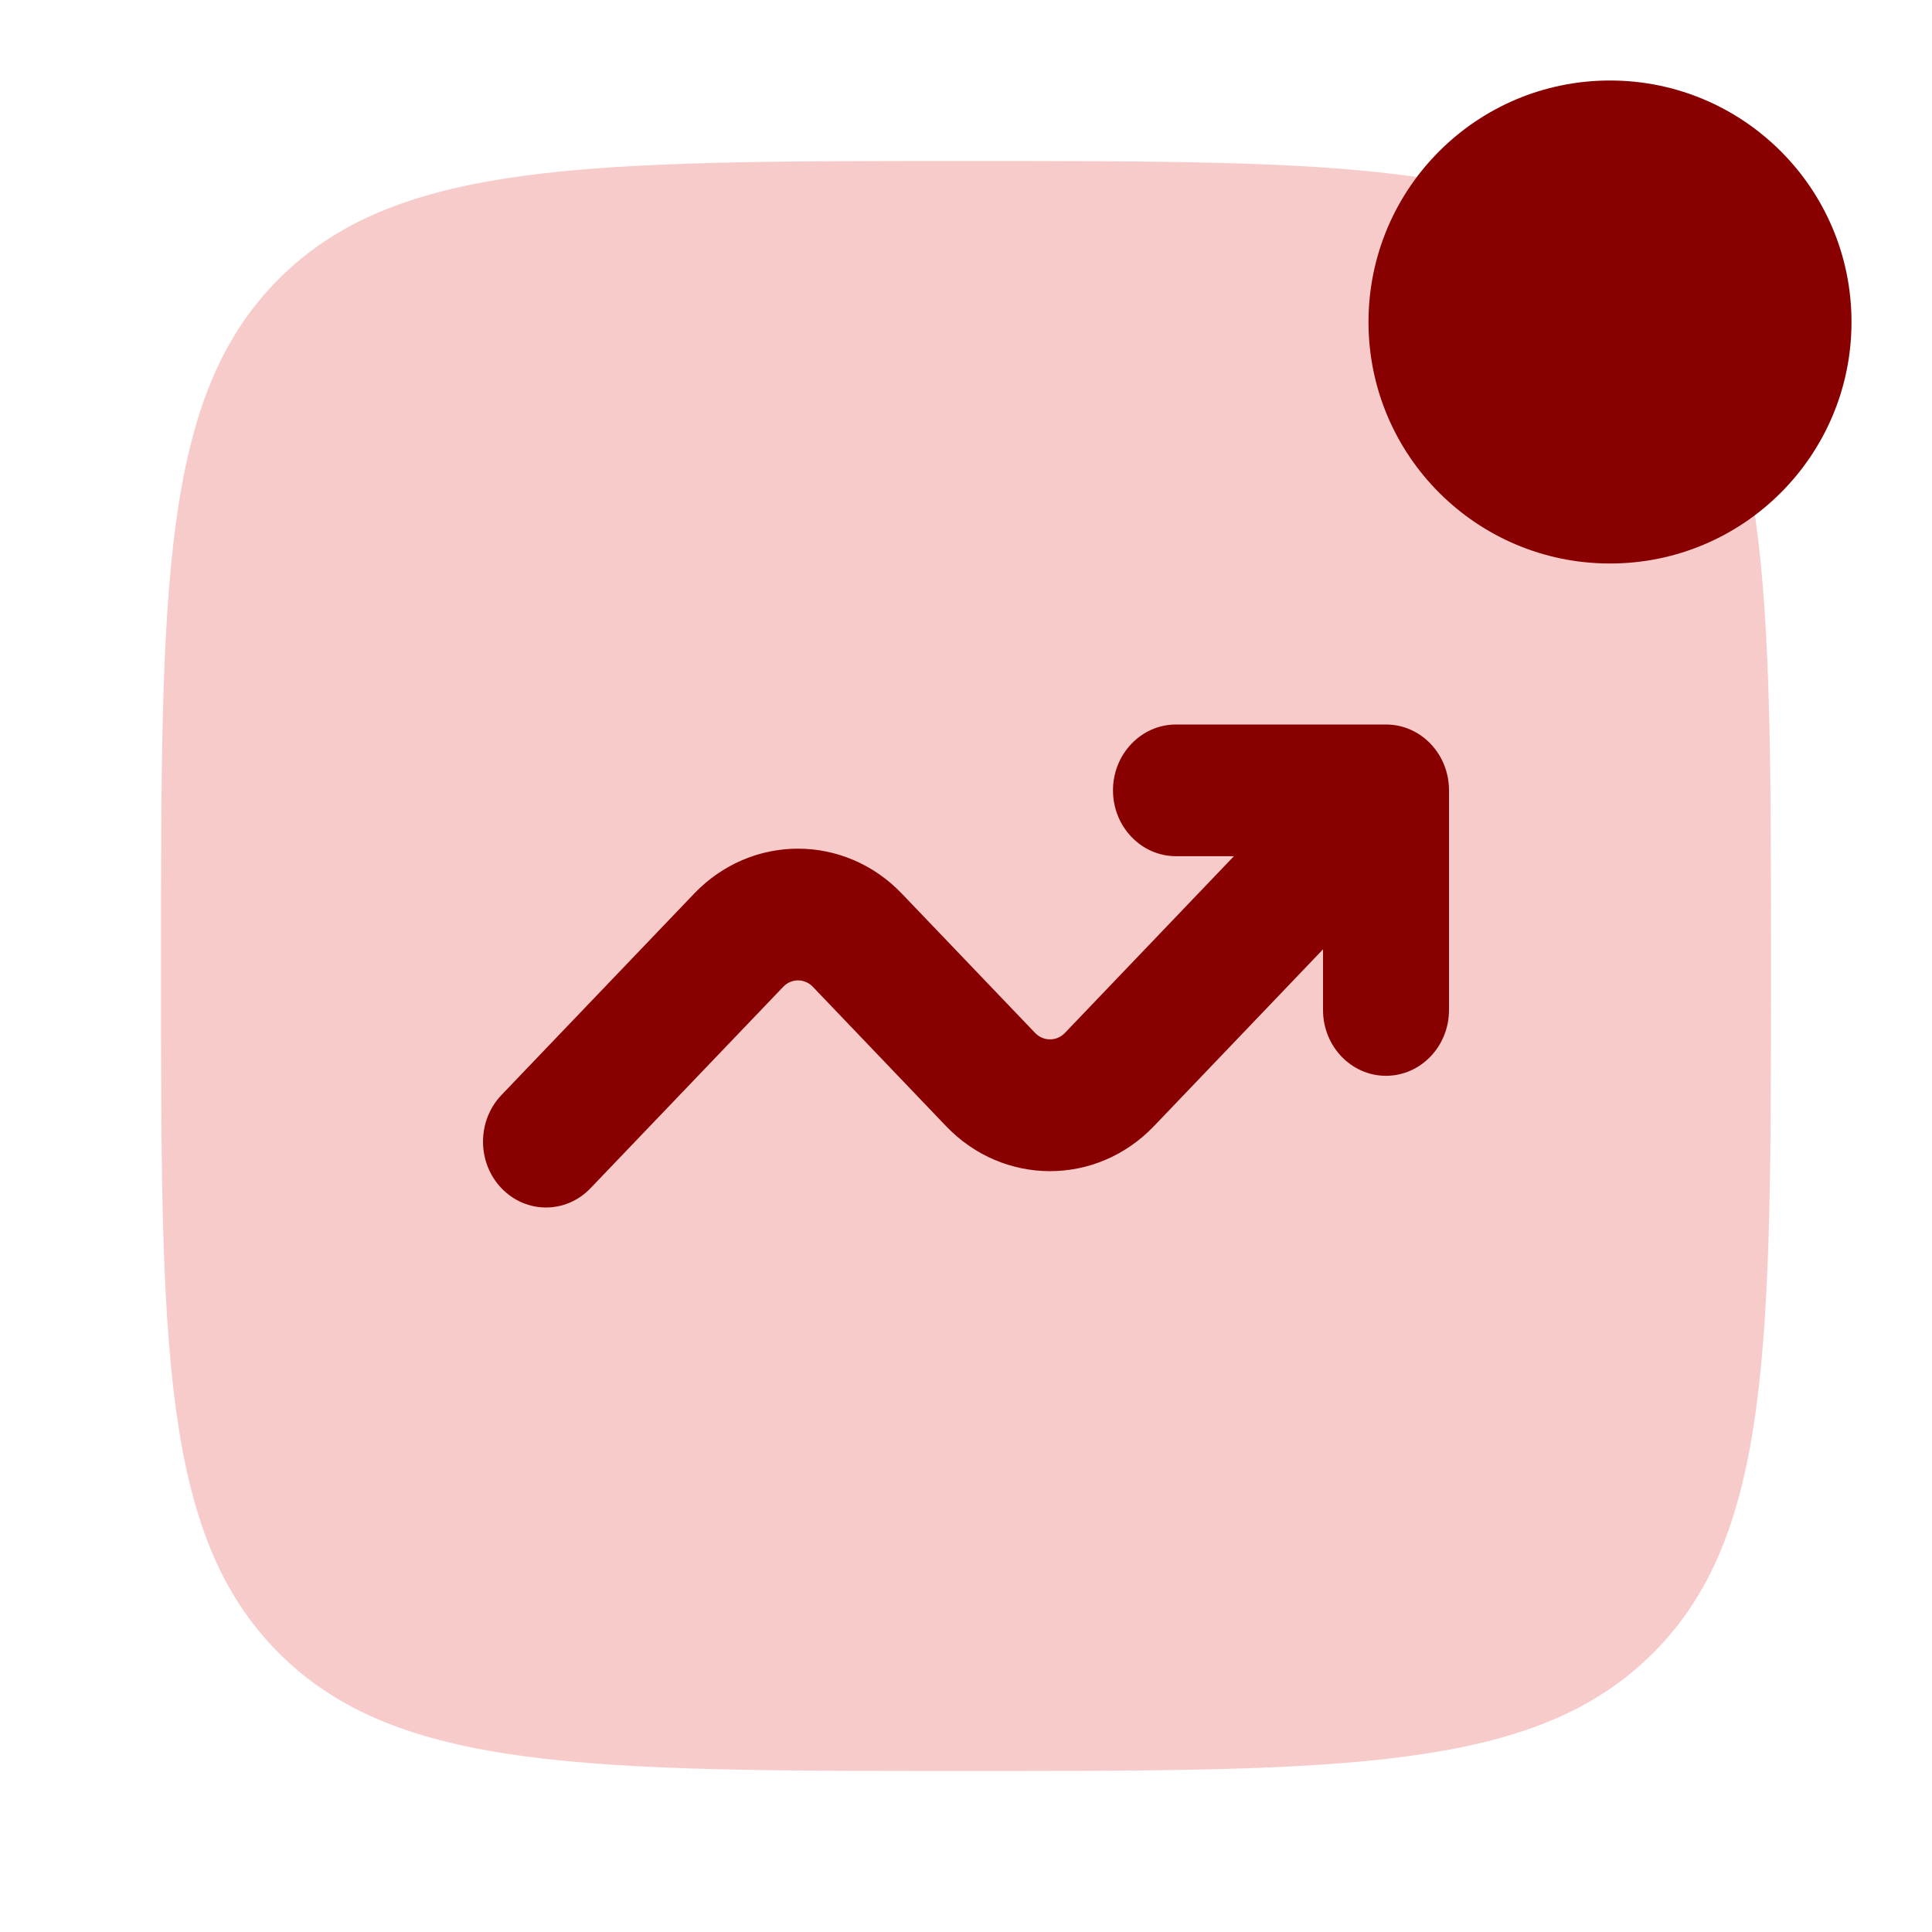 <svg width="24" height="24" viewBox="0 0 24 24" fill="none" xmlns="http://www.w3.org/2000/svg">
<path opacity="0.5" d="M2 12C2 7.286 2 4.929 3.464 3.464C4.929 2 7.286 2 12 2C16.714 2 19.071 2 20.535 3.464C22 4.929 22 7.286 22 12C22 16.714 22 19.071 20.535 20.535C19.071 22 16.714 22 12 22C7.286 22 4.929 22 3.464 20.535C2 19.071 2 16.714 2 12Z" fill="#F39898"/>
<path d="M23 4C23 5.657 21.657 7 20 7C18.343 7 17 5.657 17 4C17 2.343 18.343 1 20 1C21.657 1 23 2.343 23 4Z" fill="#890000"/>
<path d="M14.609 10.636C14.177 10.636 13.826 10.27 13.826 9.818C13.826 9.366 14.177 9 14.609 9H17.217C17.65 9 18 9.366 18 9.818V12.546C18 12.997 17.65 13.364 17.217 13.364C16.785 13.364 16.435 12.997 16.435 12.546V11.793L14.335 13.989C13.622 14.735 12.465 14.735 11.752 13.989L10.098 12.259C9.996 12.152 9.83 12.152 9.729 12.259L7.336 14.76C7.03 15.08 6.535 15.08 6.229 14.76C5.924 14.441 5.924 13.923 6.229 13.603L8.622 11.102C9.335 10.356 10.491 10.356 11.204 11.102L12.859 12.832C12.961 12.938 13.126 12.938 13.228 12.832L15.328 10.636H14.609Z" fill="#890000"/>
</svg>
